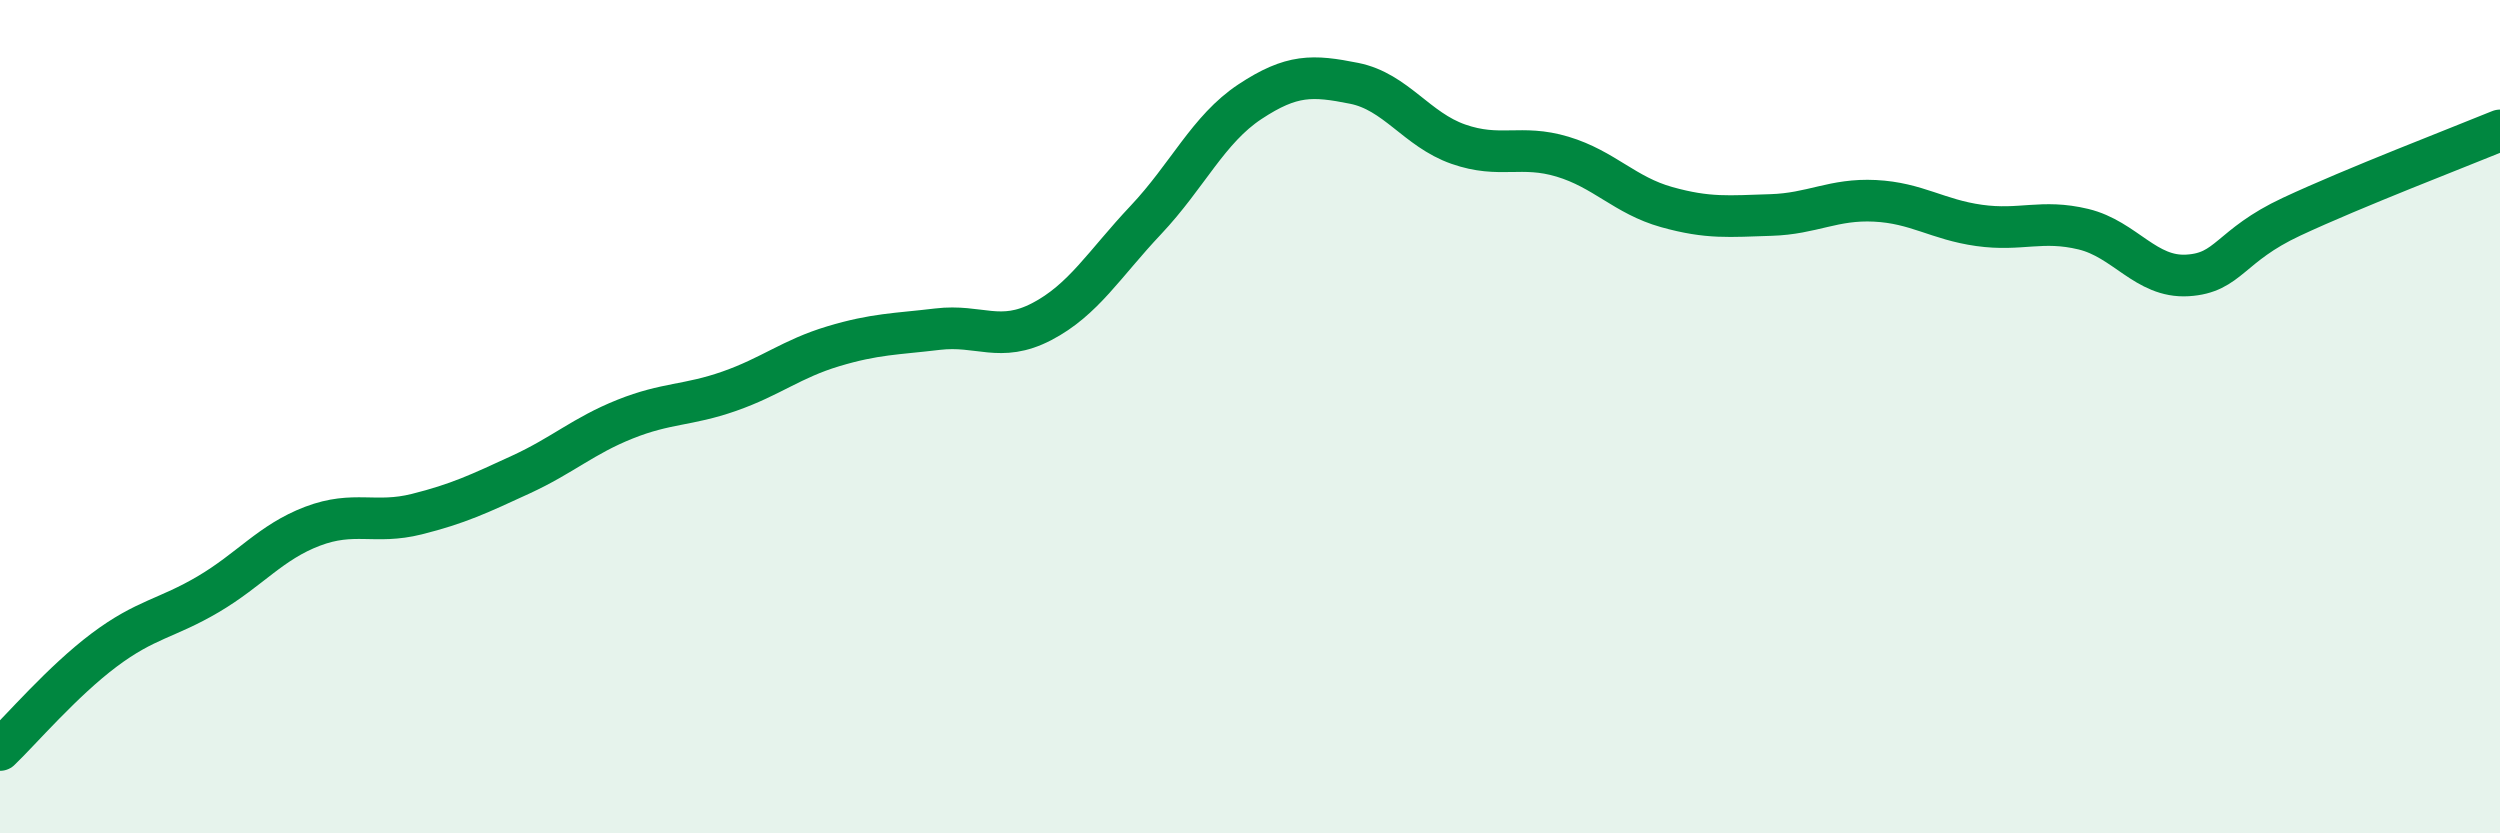 
    <svg width="60" height="20" viewBox="0 0 60 20" xmlns="http://www.w3.org/2000/svg">
      <path
        d="M 0,18 C 0.5,17.52 1.5,16.35 2.5,15.6 C 3.5,14.85 4,14.85 5,14.26 C 6,13.67 6.5,13.01 7.5,12.63 C 8.5,12.25 9,12.59 10,12.34 C 11,12.09 11.5,11.85 12.5,11.39 C 13.5,10.93 14,10.46 15,10.06 C 16,9.66 16.5,9.74 17.5,9.39 C 18.5,9.04 19,8.61 20,8.31 C 21,8.01 21.5,8.02 22.5,7.9 C 23.5,7.78 24,8.24 25,7.72 C 26,7.2 26.5,6.34 27.5,5.28 C 28.5,4.22 29,3.1 30,2.44 C 31,1.78 31.5,1.8 32.5,2 C 33.5,2.2 34,3.11 35,3.46 C 36,3.81 36.5,3.46 37.5,3.76 C 38.5,4.06 39,4.69 40,4.97 C 41,5.25 41.5,5.19 42.5,5.16 C 43.5,5.13 44,4.77 45,4.82 C 46,4.87 46.5,5.27 47.5,5.41 C 48.5,5.55 49,5.26 50,5.5 C 51,5.74 51.5,6.67 52.5,6.61 C 53.5,6.55 53.5,5.9 55,5.2 C 56.5,4.5 59,3.54 60,3.13L60 20L0 20Z"
        fill="#008740"
        opacity="0.1"
        stroke-linecap="round"
        stroke-linejoin="round"
      />
      <path
        d="M 0,18 C 0.5,17.52 1.5,16.35 2.5,15.6 C 3.5,14.85 4,14.85 5,14.26 C 6,13.67 6.5,13.01 7.5,12.63 C 8.5,12.25 9,12.59 10,12.34 C 11,12.09 11.5,11.85 12.5,11.39 C 13.5,10.93 14,10.46 15,10.06 C 16,9.66 16.5,9.74 17.5,9.39 C 18.5,9.04 19,8.61 20,8.31 C 21,8.01 21.5,8.02 22.5,7.9 C 23.5,7.78 24,8.24 25,7.72 C 26,7.2 26.5,6.34 27.5,5.28 C 28.5,4.22 29,3.1 30,2.44 C 31,1.78 31.5,1.8 32.5,2 C 33.5,2.2 34,3.11 35,3.46 C 36,3.81 36.5,3.46 37.5,3.76 C 38.5,4.06 39,4.69 40,4.97 C 41,5.25 41.5,5.19 42.5,5.16 C 43.5,5.13 44,4.77 45,4.82 C 46,4.87 46.5,5.27 47.5,5.41 C 48.5,5.55 49,5.26 50,5.5 C 51,5.74 51.5,6.67 52.5,6.61 C 53.5,6.55 53.5,5.9 55,5.2 C 56.5,4.5 59,3.54 60,3.13"
        stroke="#008740"
        stroke-width="1"
        fill="none"
        stroke-linecap="round"
        stroke-linejoin="round"
      />
    </svg>
  